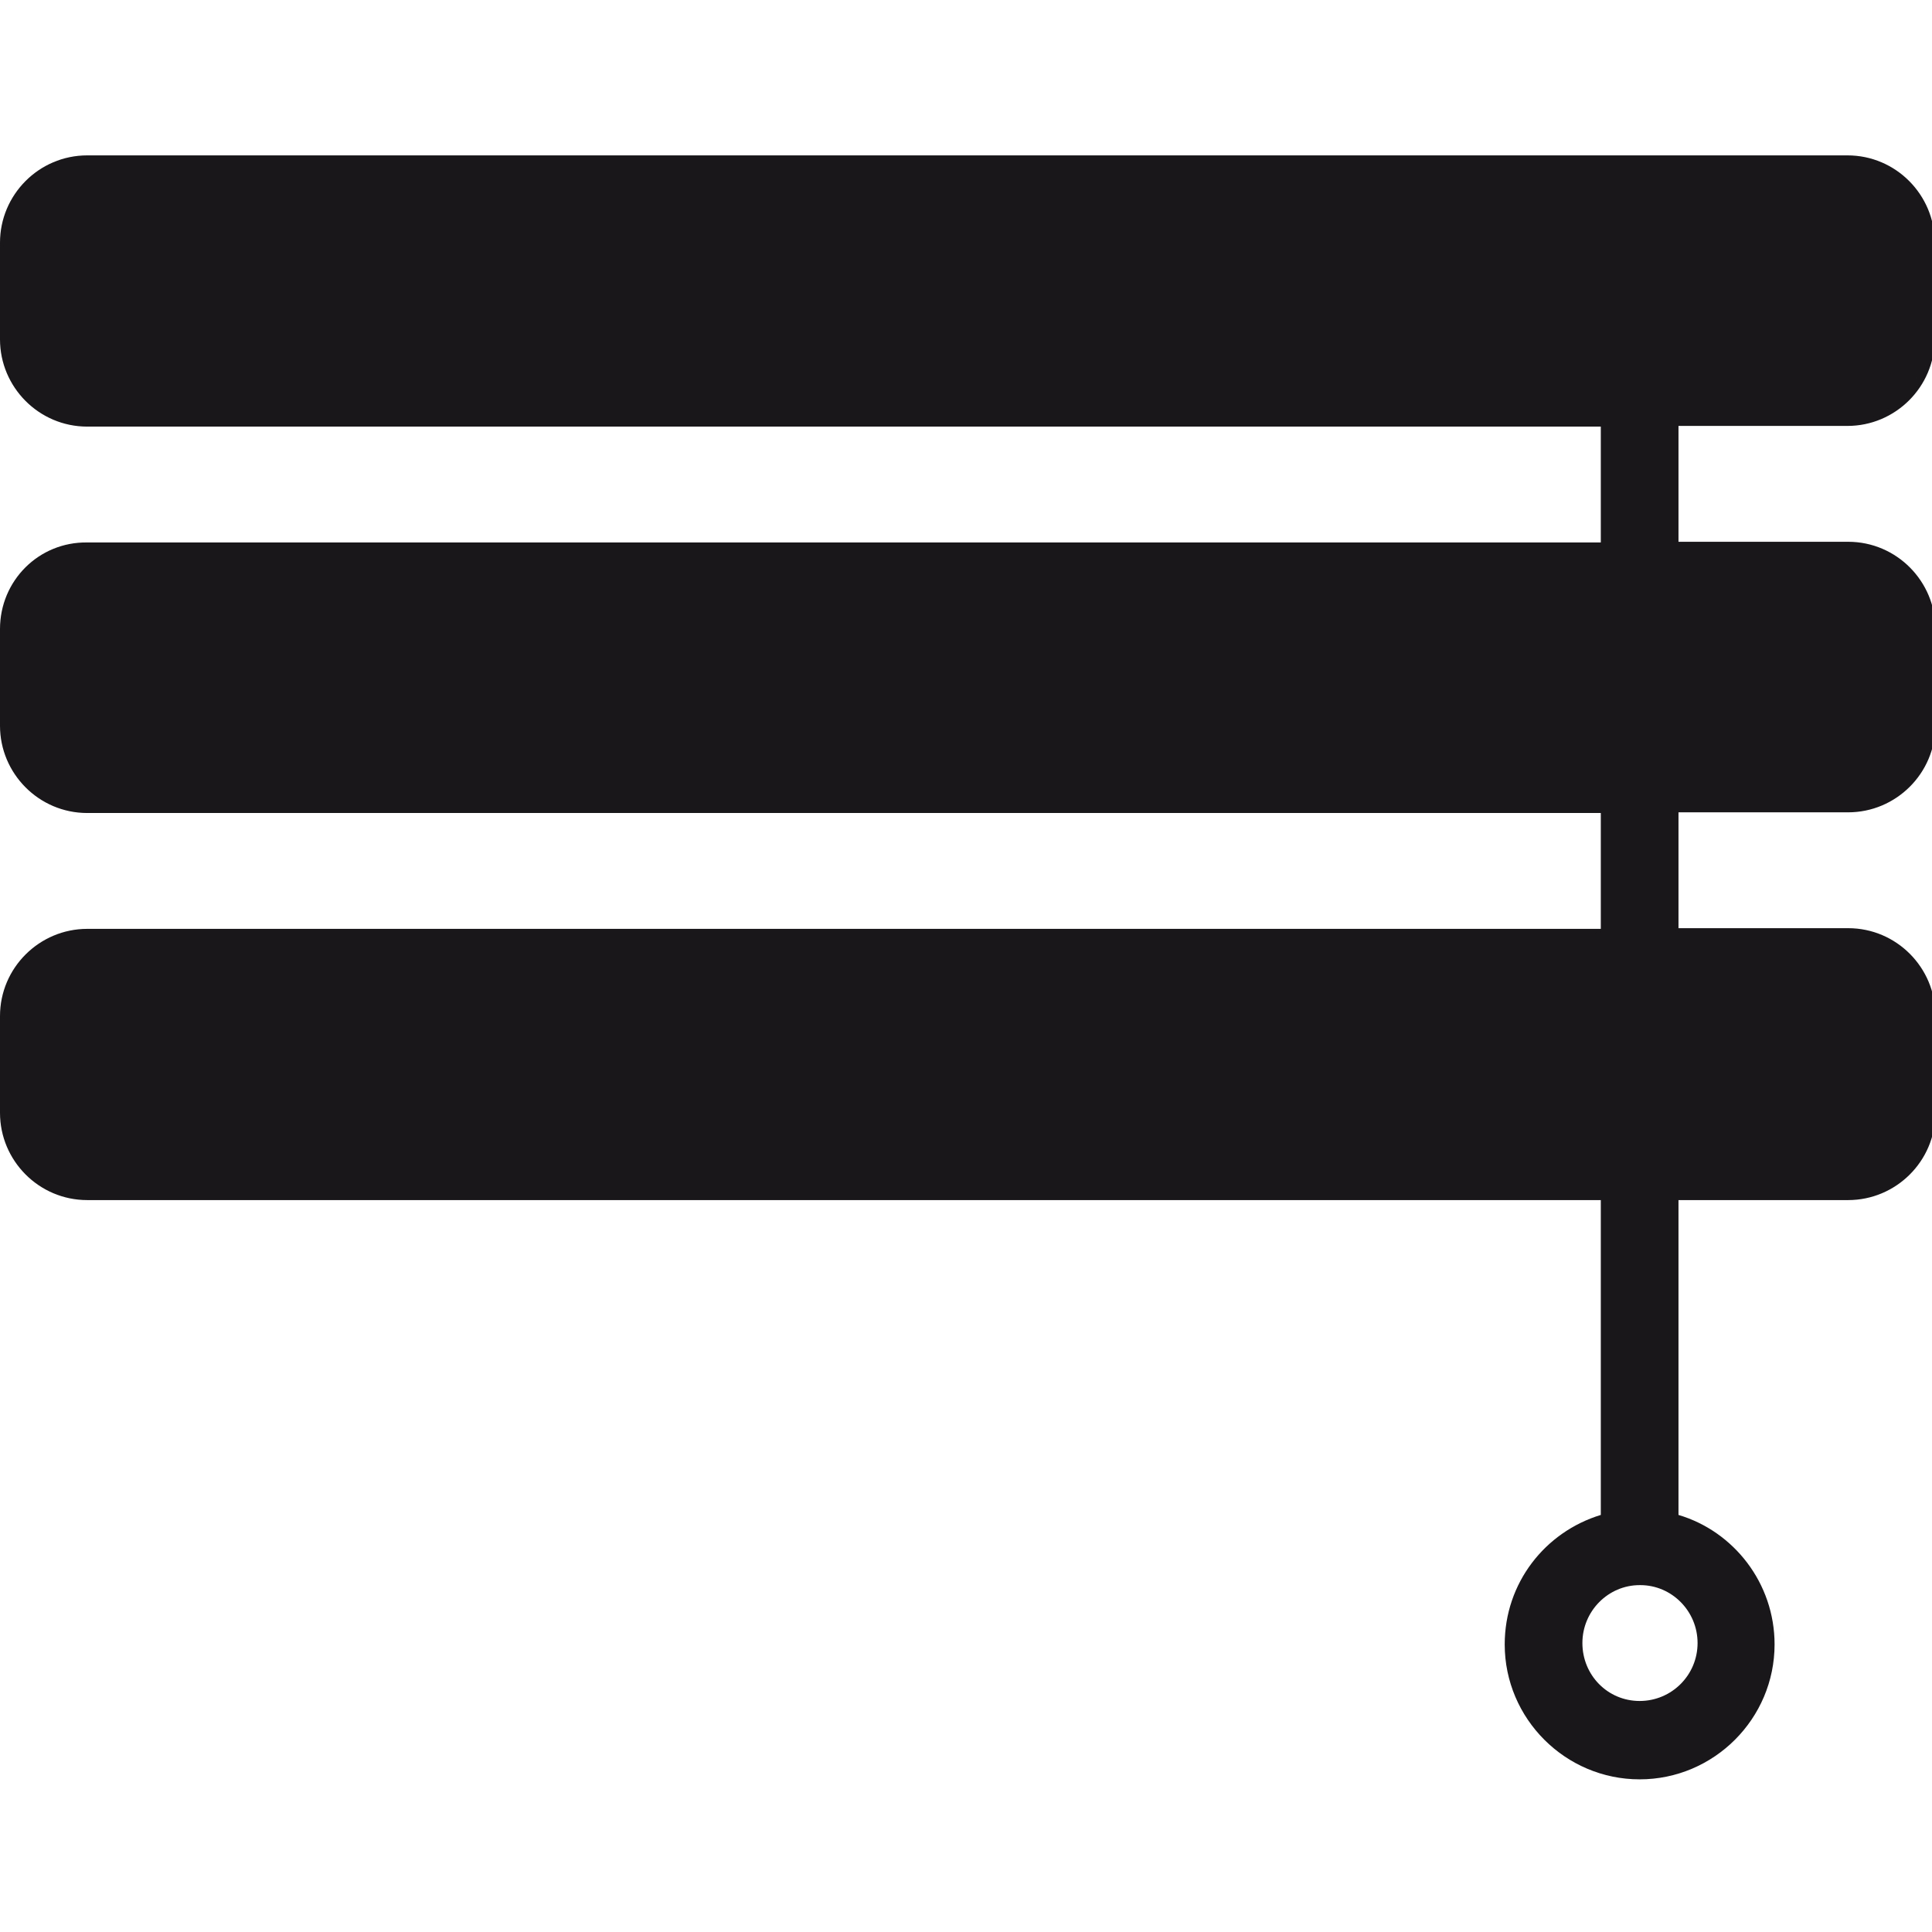 <?xml version="1.0" encoding="utf-8"?>
<!-- Generator: Adobe Illustrator 25.0.0, SVG Export Plug-In . SVG Version: 6.00 Build 0)  -->
<svg version="1.1" xmlns="http://www.w3.org/2000/svg" xmlns:xlink="http://www.w3.org/1999/xlink" x="0px" y="0px"
	 viewBox="0 0 283.5 283.5" style="enable-background:new 0 0 283.5 283.5;" xml:space="preserve">
<style type="text/css">
	.st0{fill:#1A171B;}
</style>
<g id="Calque_1">
	<g id="Calque_1_1_">
		<g id="Trait_de_coupe">
		</g>
	</g>
</g>
<g id="Decors">
	<path class="st0" d="M271.1,62.5c7,0,12.8-5.7,12.8-12.8V35.6c0-7-5.7-12.8-12.8-12.8H12.8C5.7,22.8,0,28.6,0,35.6v14.2
		c0,7,5.7,12.8,12.8,12.8h222.1v17H12.8C5.7,79.5,0,85.2,0,92.3v14.2c0,7,5.7,12.8,12.8,12.8h222.1v17H12.8c-7,0-12.8,5.7-12.8,12.8
		v14.2c0,7,5.7,12.8,12.8,12.8h222.1v46.2c-8.2,2.5-14.1,10-14.1,19c0,10.9,8.9,19.8,19.8,19.8c10.9,0,19.8-8.9,19.8-19.8
		c0-9-6-16.6-14.1-19v-46.2h24.9c7,0,12.8-5.7,12.8-12.8V149c0-7-5.7-12.8-12.8-12.8h-24.9v-17h24.9c7,0,12.8-5.7,12.8-12.8V92.3
		c0-7-5.7-12.8-12.8-12.8h-24.9v-17H271.1z M249.1,241.1c0,4.7-3.8,8.5-8.5,8.5c0,0,0,0,0,0c0,0,0,0,0,0c-4.7,0-8.4-3.8-8.4-8.5
		s3.8-8.5,8.4-8.5l0,0c0,0,0,0,0.1,0C245.3,232.6,249.1,236.4,249.1,241.1z"/>
</g>
</svg>
